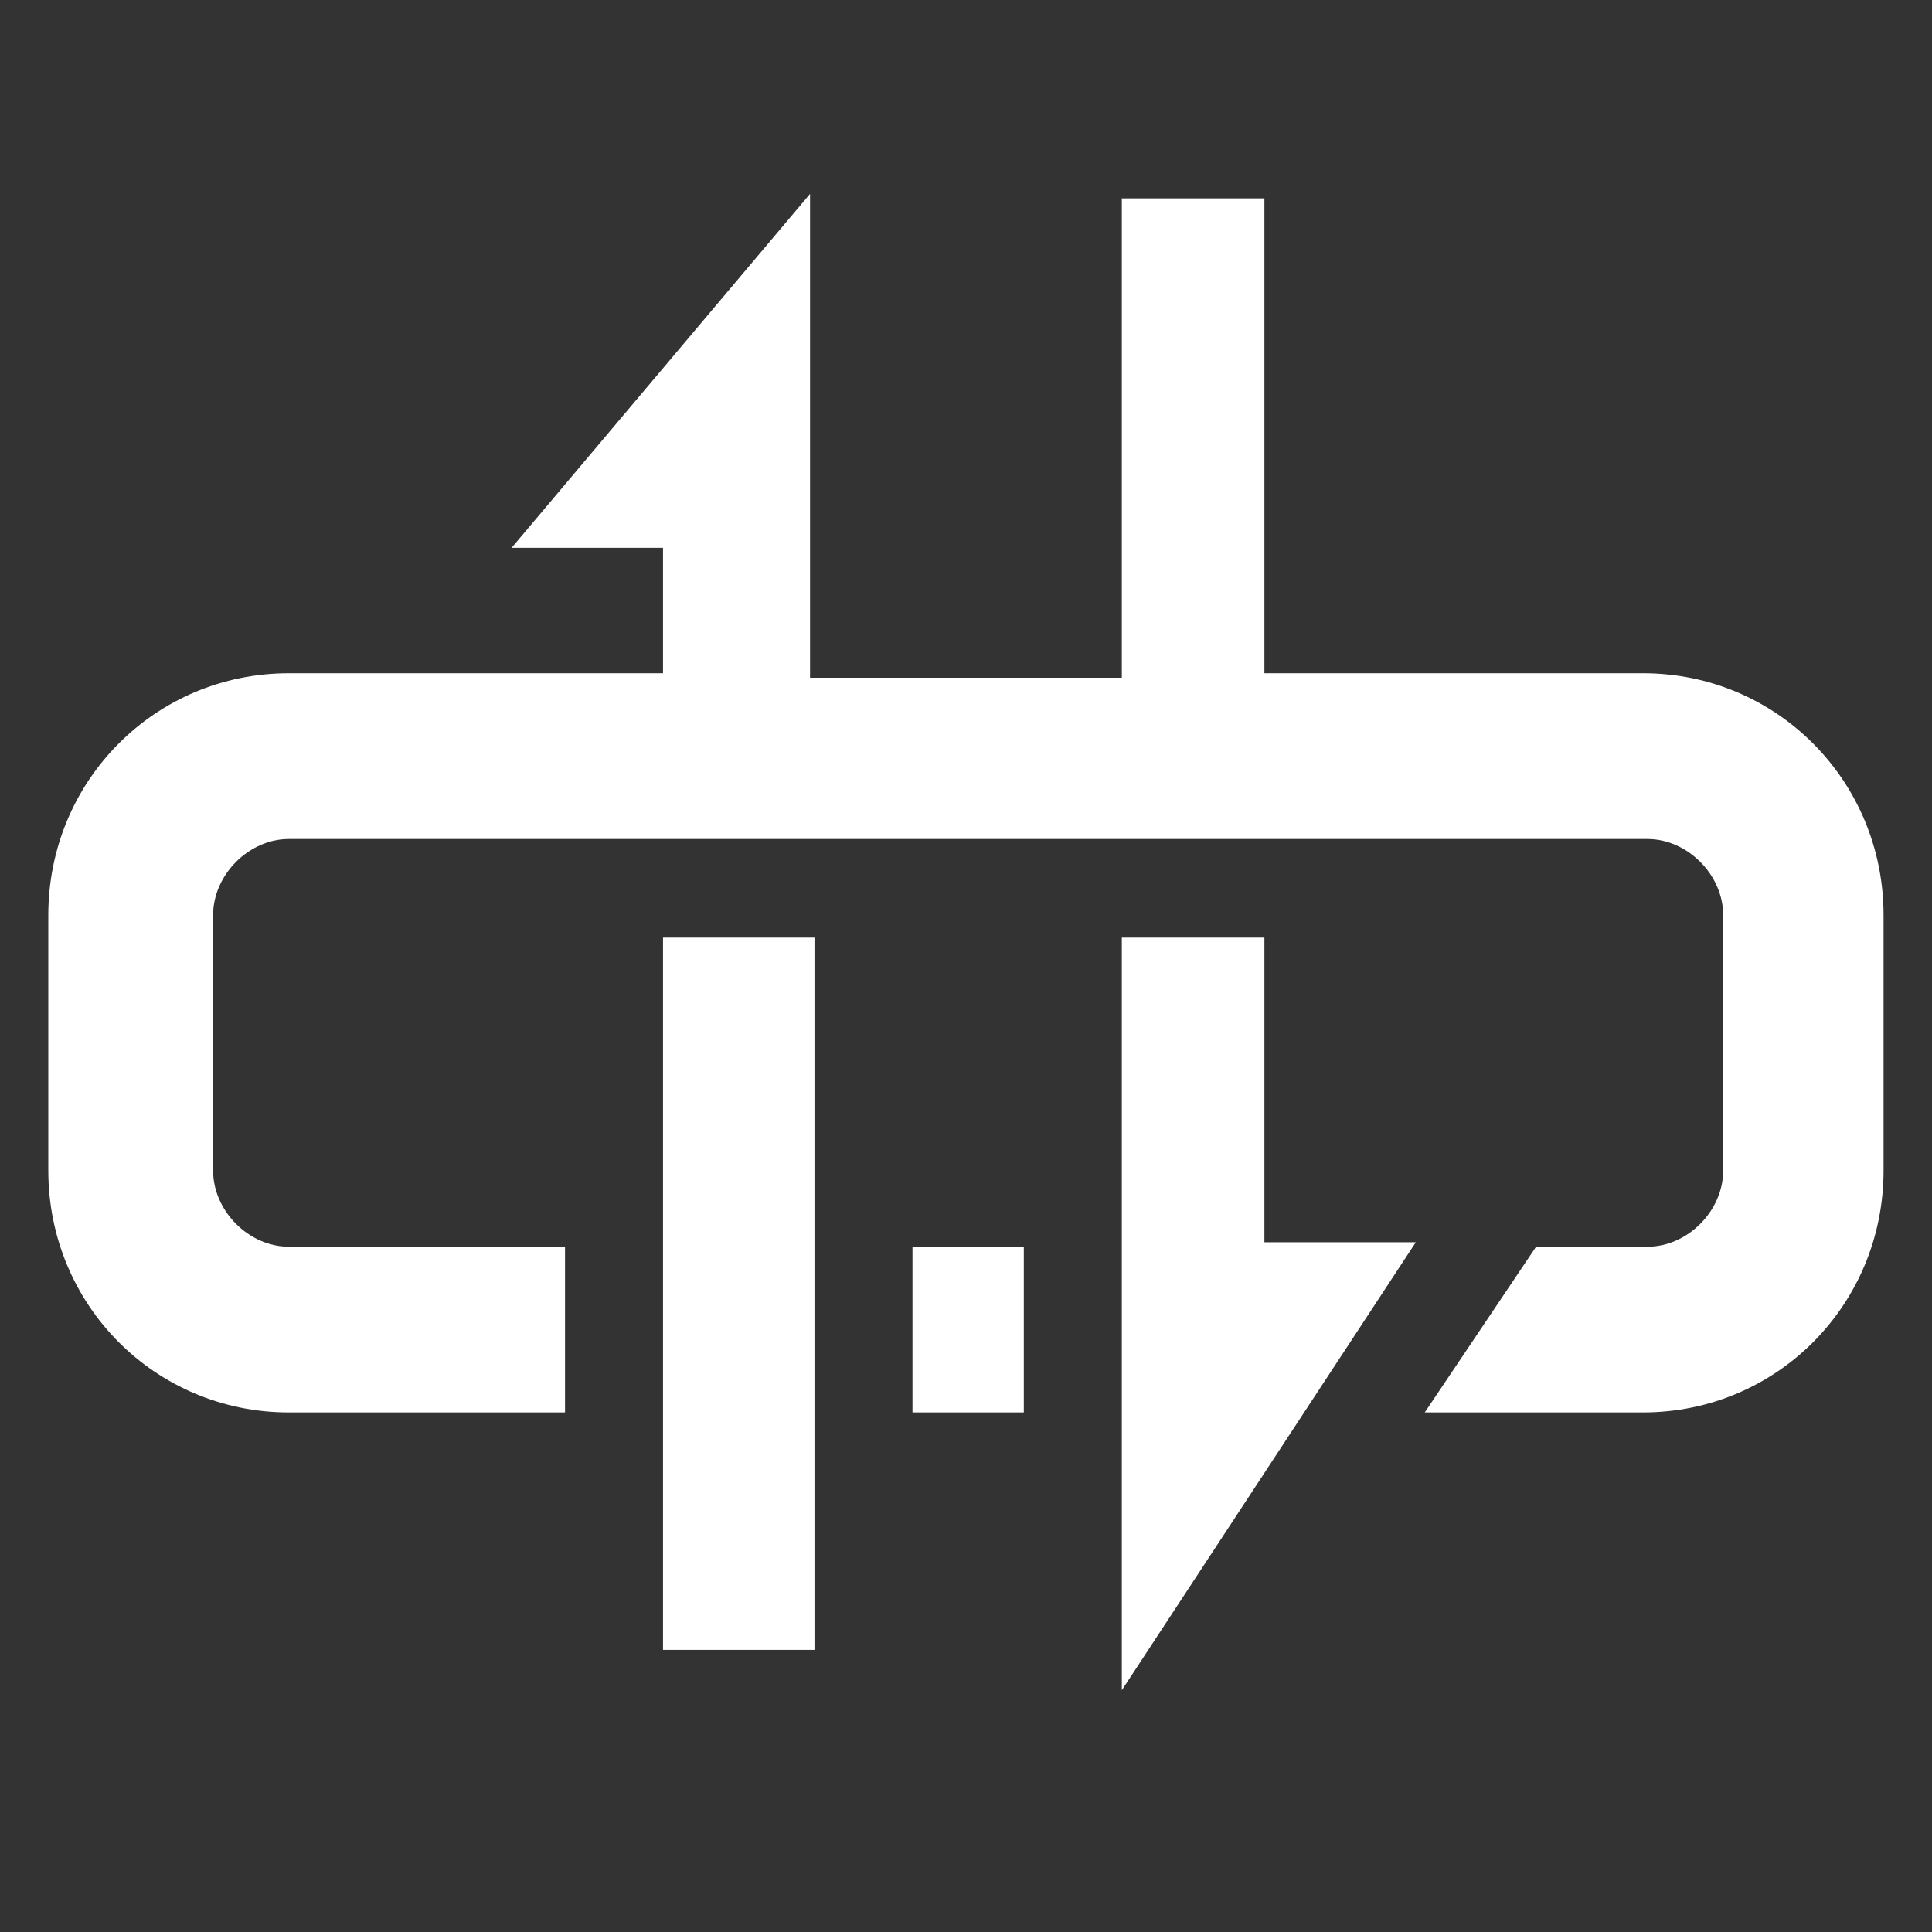 <?xml version="1.0" encoding="UTF-8"?>
<svg width="40px" height="40px" viewBox="0 0 40 40" version="1.1" xmlns="http://www.w3.org/2000/svg" xmlns:xlink="http://www.w3.org/1999/xlink">
    <rect x="0" y="0" width="40" height="40" fill="#333333" stroke="none"/>
    <!-- Generator: Sketch 59.1 (86144) - https://sketch.com -->
    <title>icon-service-white1</title>
    <desc>Created with Sketch.</desc>
    <g id="Page-1" stroke="none" stroke-width="1" fill="none" fill-rule="evenodd">
        <g id="效果图2" transform="translate(-409, -221)" fill="#FFFFFF" fill-rule="nonzero">
            <g id="03-copy">
                <g id="1智慧网关" transform="translate(370, 190)">
                    <g id="natNATwangguan" transform="translate(39, 31)">
                        <path d="M38.997,24.235 C38.997,27.017 36.784,29.243 34.017,29.243 L29.498,29.243 L31.803,25.812 L34.109,25.812 C34.939,25.812 35.677,25.07 35.677,24.235 L35.677,18.948 C35.677,18.113 34.939,17.371 34.109,17.371 L5.98,17.371 C5.15,17.371 4.412,18.113 4.412,18.948 L4.412,24.235 C4.412,25.07 5.15,25.812 5.98,25.812 L11.698,25.812 L11.698,29.243 L5.98,29.243 C3.213,29.243 1,27.017 1,24.235 L1,18.948 C1,16.165 3.213,13.939 5.98,13.939 L13.727,13.939 L13.727,11.342 L10.592,11.342 L16.771,4.014 L16.771,14.032 L23.226,14.032 L23.226,4.107 L26.178,4.107 L26.178,13.939 L34.017,13.939 C36.784,13.939 38.997,16.165 38.997,18.948 L38.997,24.235 Z M23.226,34.994 L23.226,19.412 L26.178,19.412 L26.178,25.719 L29.313,25.719 L23.226,34.994 Z M18.892,29.243 L21.197,29.243 L21.197,25.812 L18.892,25.812 L18.892,29.243 L18.892,29.243 Z M13.727,34.159 L16.863,34.159 L16.863,19.412 L13.727,19.412 L13.727,34.159 Z" id="Shape"></path>
                    </g>
                </g>
            </g>
        </g>
    </g>
</svg>
